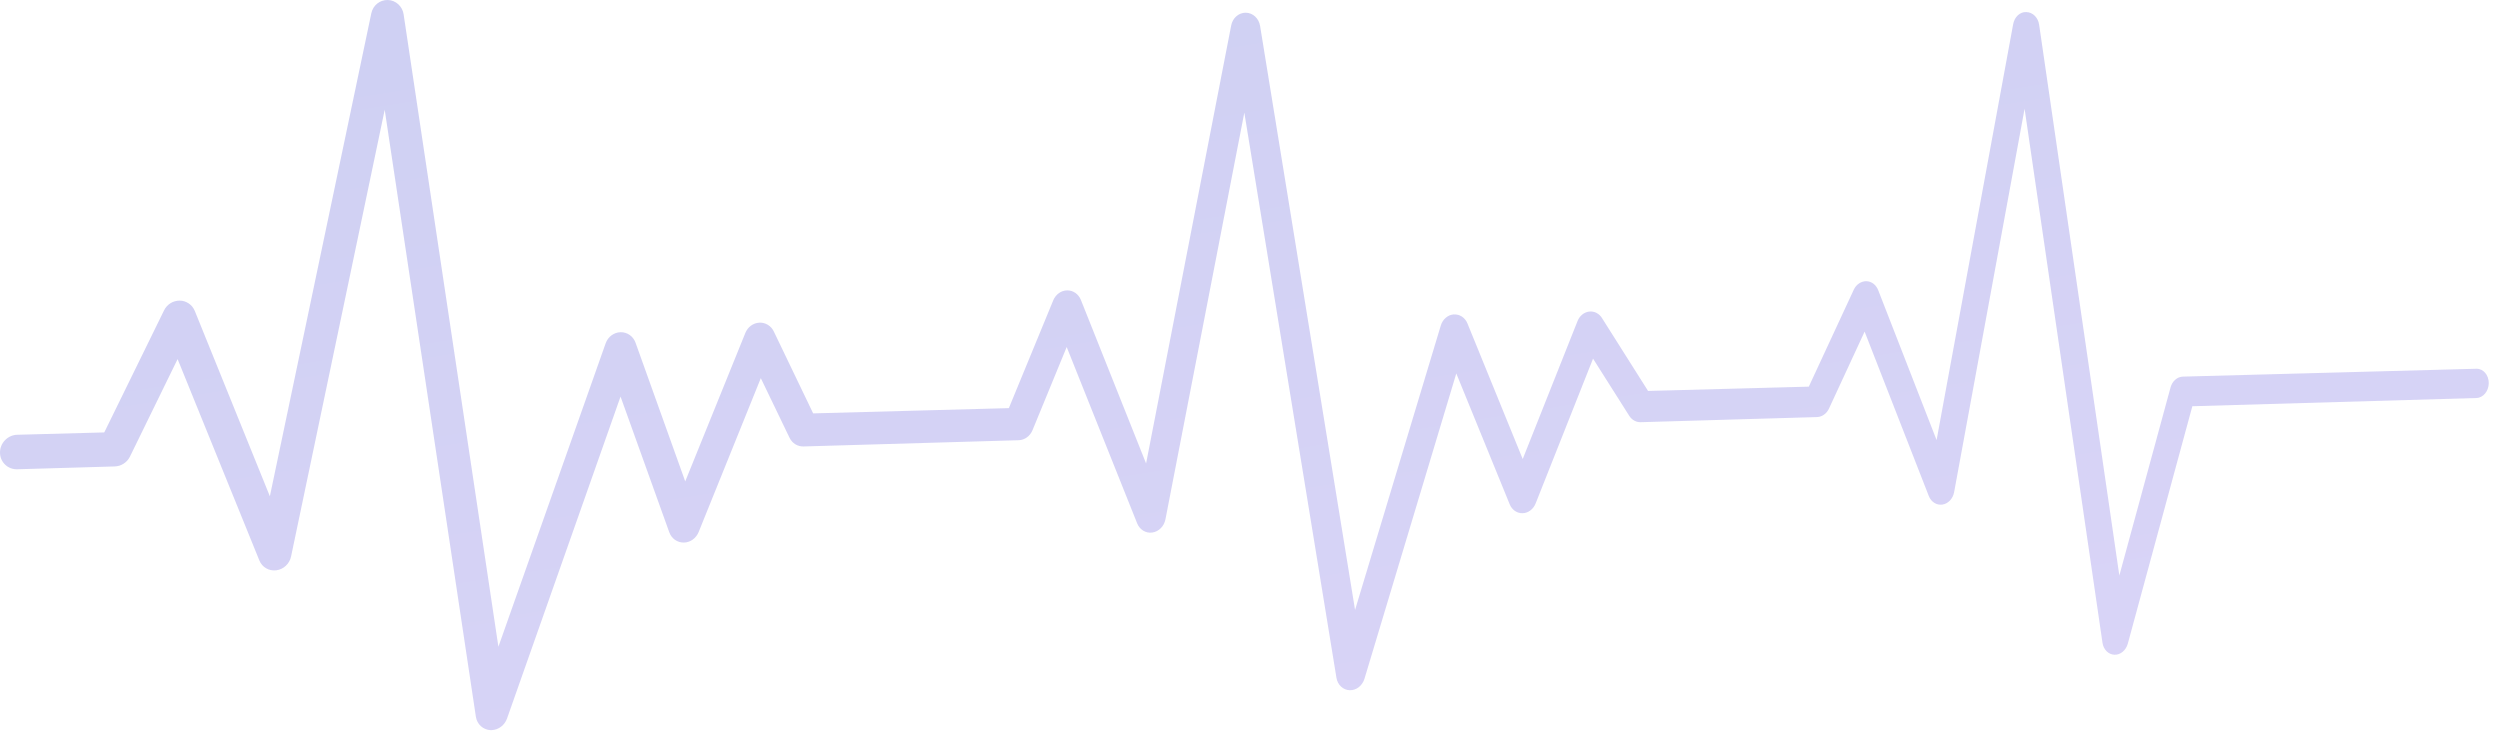 <?xml version="1.0" encoding="utf-8"?>
<svg xmlns="http://www.w3.org/2000/svg" fill="none" height="100%" overflow="visible" preserveAspectRatio="none" style="display: block;" viewBox="0 0 170 50" width="100%">
<path d="M33.451 49.648C33.413 49.649 33.377 49.649 33.339 49.648C32.839 49.618 32.435 49.242 32.359 48.733L26.16 7.466L19.793 37.84C19.689 38.337 19.28 38.72 18.785 38.781C18.286 38.844 17.822 38.57 17.635 38.108L12.077 24.418L8.839 31.044C8.644 31.444 8.243 31.705 7.806 31.718L1.172 31.91C0.525 31.929 0 31.419 0 30.77C0 30.121 0.525 29.581 1.172 29.564L7.09 29.405L11.157 21.103C11.358 20.691 11.775 20.436 12.228 20.442C12.678 20.451 13.076 20.725 13.246 21.144L18.351 33.747L25.249 0.906C25.362 0.364 25.831 -0.015 26.375 0C26.913 0.018 27.364 0.426 27.445 0.97L33.891 43.979L41.183 23.349C41.34 22.901 41.748 22.599 42.201 22.59C42.654 22.58 43.059 22.865 43.217 23.305L46.596 32.735L50.684 22.64C50.848 22.235 51.219 21.963 51.635 21.941C52.045 21.919 52.434 22.154 52.618 22.538L55.295 28.11L68.602 27.753L71.623 20.417C71.79 20.014 72.172 19.746 72.568 19.746C72.976 19.741 73.342 19.998 73.501 20.396L77.934 31.516L83.722 1.728C83.819 1.224 84.228 0.865 84.7 0.865C84.705 0.865 84.711 0.865 84.717 0.865C85.196 0.873 85.602 1.248 85.685 1.759L92.144 41.477L97.976 22.13C98.103 21.708 98.451 21.41 98.852 21.381C99.255 21.355 99.624 21.595 99.786 21.993L103.545 31.215L107.274 21.829C107.414 21.477 107.715 21.231 108.058 21.188C108.401 21.146 108.736 21.31 108.931 21.621L112.068 26.584L122.999 26.292L126.062 19.689C126.227 19.334 126.561 19.122 126.909 19.121C127.261 19.129 127.574 19.365 127.716 19.727L131.688 29.926L136.896 1.64C136.986 1.155 137.357 0.794 137.795 0.822C138.226 0.832 138.591 1.192 138.661 1.679L144.115 39.136L147.598 26.342C147.715 25.917 148.053 25.621 148.437 25.61L168.393 25.075C168.859 25.062 169.235 25.497 169.235 26.046C169.235 26.596 168.859 27.051 168.393 27.065L149.079 27.624L144.69 43.771C144.565 44.226 144.186 44.54 143.782 44.522C143.373 44.508 143.036 44.171 142.969 43.708L137.672 7.395L132.88 33.469C132.798 33.911 132.477 34.251 132.084 34.311C131.689 34.369 131.316 34.135 131.158 33.728L126.794 22.55L124.371 27.783C124.211 28.129 123.896 28.351 123.555 28.361L111.569 28.709C111.258 28.718 110.967 28.556 110.789 28.276L108.327 24.388L104.422 34.237C104.268 34.626 103.924 34.886 103.543 34.898C103.162 34.911 102.816 34.676 102.662 34.297L99.028 25.396L92.784 46.155C92.641 46.629 92.229 46.95 91.778 46.935C91.328 46.919 90.956 46.571 90.878 46.089L84.614 7.656L79.249 35.319C79.158 35.788 78.798 36.149 78.357 36.212C77.918 36.276 77.5 36.021 77.327 35.588L72.535 23.598L70.21 29.255C70.045 29.657 69.677 29.923 69.269 29.935L54.638 30.359C54.236 30.37 53.868 30.142 53.689 29.768L51.735 25.714L47.508 36.177C47.335 36.605 46.934 36.894 46.494 36.894C46.053 36.898 45.663 36.62 45.51 36.193L42.197 26.967L34.478 48.857C34.318 49.314 33.902 49.627 33.445 49.648H33.451Z" fill="url(#paint0_linear_0_5893)" id="Vector" opacity="0.3" style="mix-blend-mode:multiply"/>
<defs>
<linearGradient gradientUnits="userSpaceOnUse" id="paint0_linear_0_5893" x1="100.384" x2="79.28" y1="126.715" y2="-4.651">
<stop stop-color="#AA80F9"/>
<stop offset="1" stop-color="#6165D7"/>
</linearGradient>
</defs>
</svg>